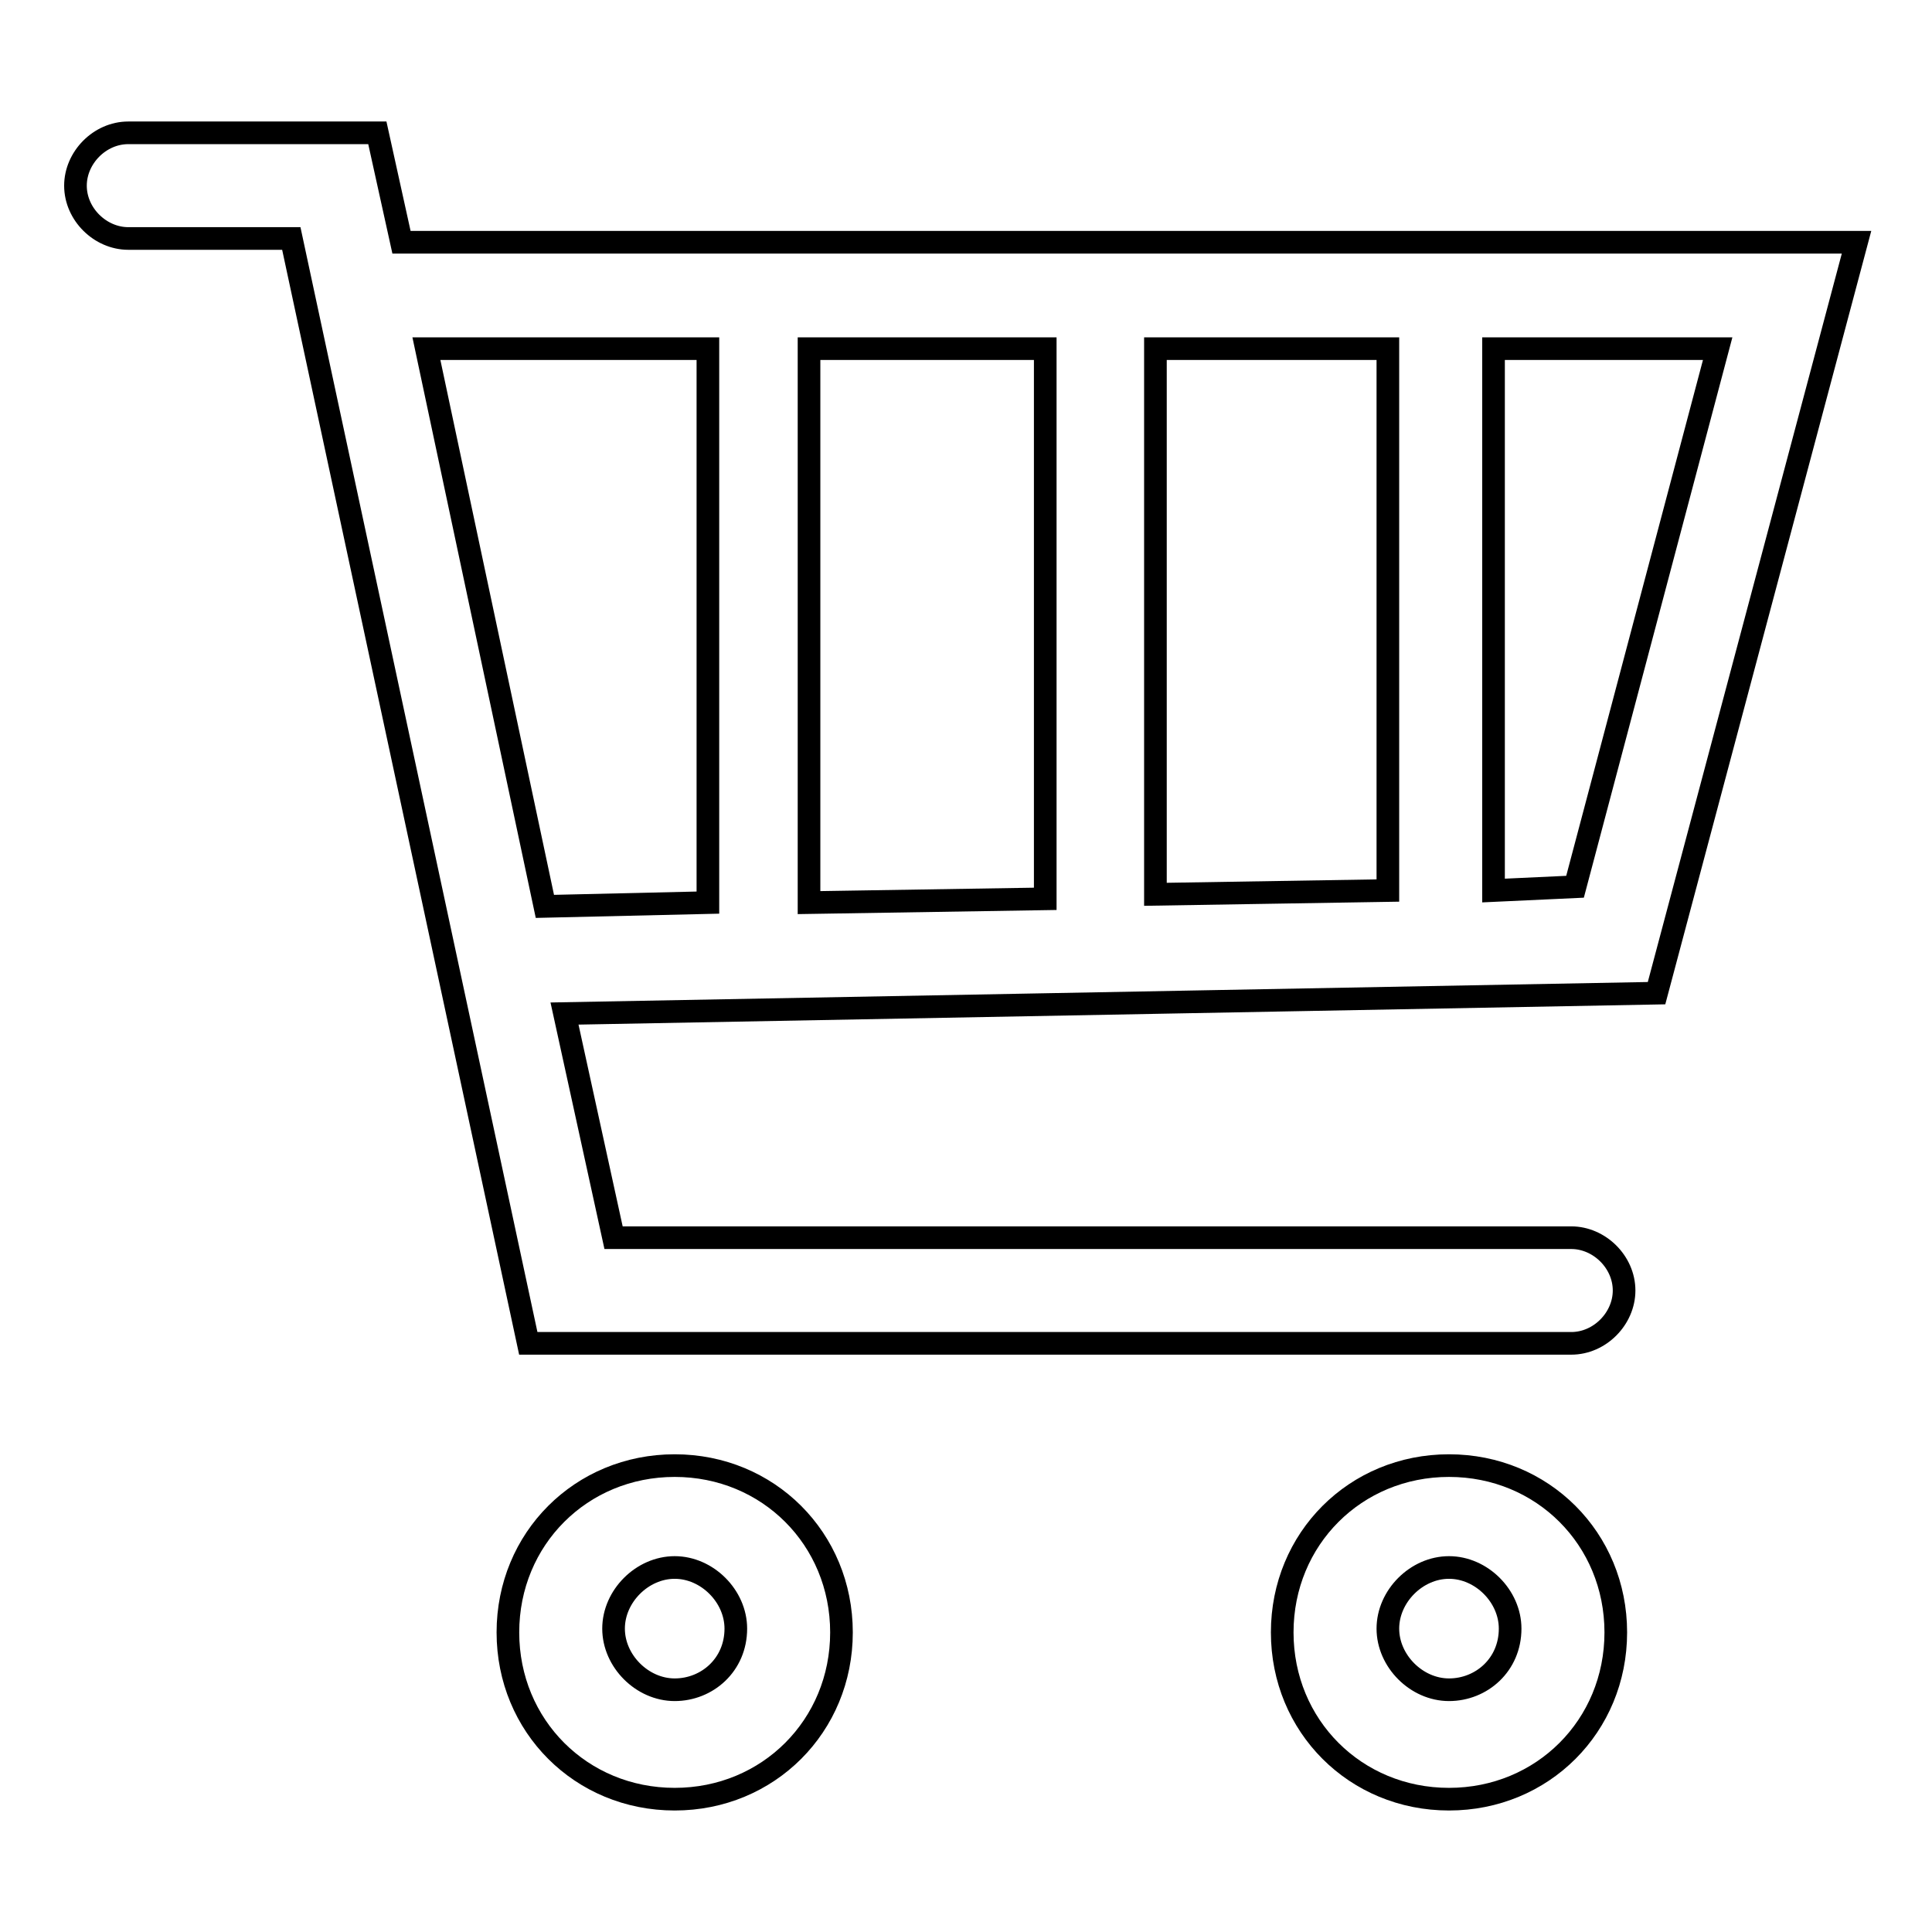 <?xml version="1.0" encoding="utf-8"?>
<!-- Svg Vector Icons : http://www.onlinewebfonts.com/icon -->
<!DOCTYPE svg PUBLIC "-//W3C//DTD SVG 1.1//EN" "http://www.w3.org/Graphics/SVG/1.1/DTD/svg11.dtd">
<svg version="1.1" xmlns="http://www.w3.org/2000/svg" xmlns:xlink="http://www.w3.org/1999/xlink" x="0px" y="0px" viewBox="0 0 256 256" enable-background="new 0 0 256 256" xml:space="preserve">
<g><g><path stroke-width="3" fill-opacity="0" stroke="#000000"  d="M246,32.1H53.2L50,17.6H17c-3.8,0-7,3.3-7,7c0,3.8,3.3,7,7,7h21.6L70,178h138.2c3.8,0,7-3.3,7-7c0-3.8-3.3-7-7-7H81.3l-6.5-29.7l144.7-2.7L246,32.1L246,32.1z M153.1,46.2h30.8V118l-30.8,0.5V46.2L153.1,46.2z M138.5,119.1l-31.3,0.5V46.2h31.3V119.1L138.5,119.1z M56.5,46.2h37.3v73.4l-21.6,0.5L56.5,46.2L56.5,46.2z M197.9,118V46.2h29.7l-18.9,71.3L197.9,118L197.9,118z M89.4,194.2c-12.4,0-22.1,9.7-22.1,22.1c0,12.4,9.7,22.1,22.1,22.1c12.4,0,22.1-9.7,22.1-22.1C111.5,203.9,101.8,194.2,89.4,194.2L89.4,194.2z M89.4,223.9c-4.3,0-8.1-3.8-8.1-8.1c0-4.3,3.8-8.1,8.1-8.1c4.3,0,8.1,3.8,8.1,8.1C97.5,220.6,93.7,223.9,89.4,223.9L89.4,223.9z M192,194.2c-12.4,0-22.1,9.7-22.1,22.1c0,12.4,9.7,22.1,22.1,22.1c12.4,0,22.1-9.7,22.1-22.1C214.1,203.9,204.4,194.2,192,194.2L192,194.2z M192,223.9c-4.3,0-8.1-3.8-8.1-8.1c0-4.3,3.8-8.1,8.1-8.1s8.1,3.8,8.1,8.1C200.1,220.6,196.3,223.9,192,223.9L192,223.9z"/></g></g>
</svg>